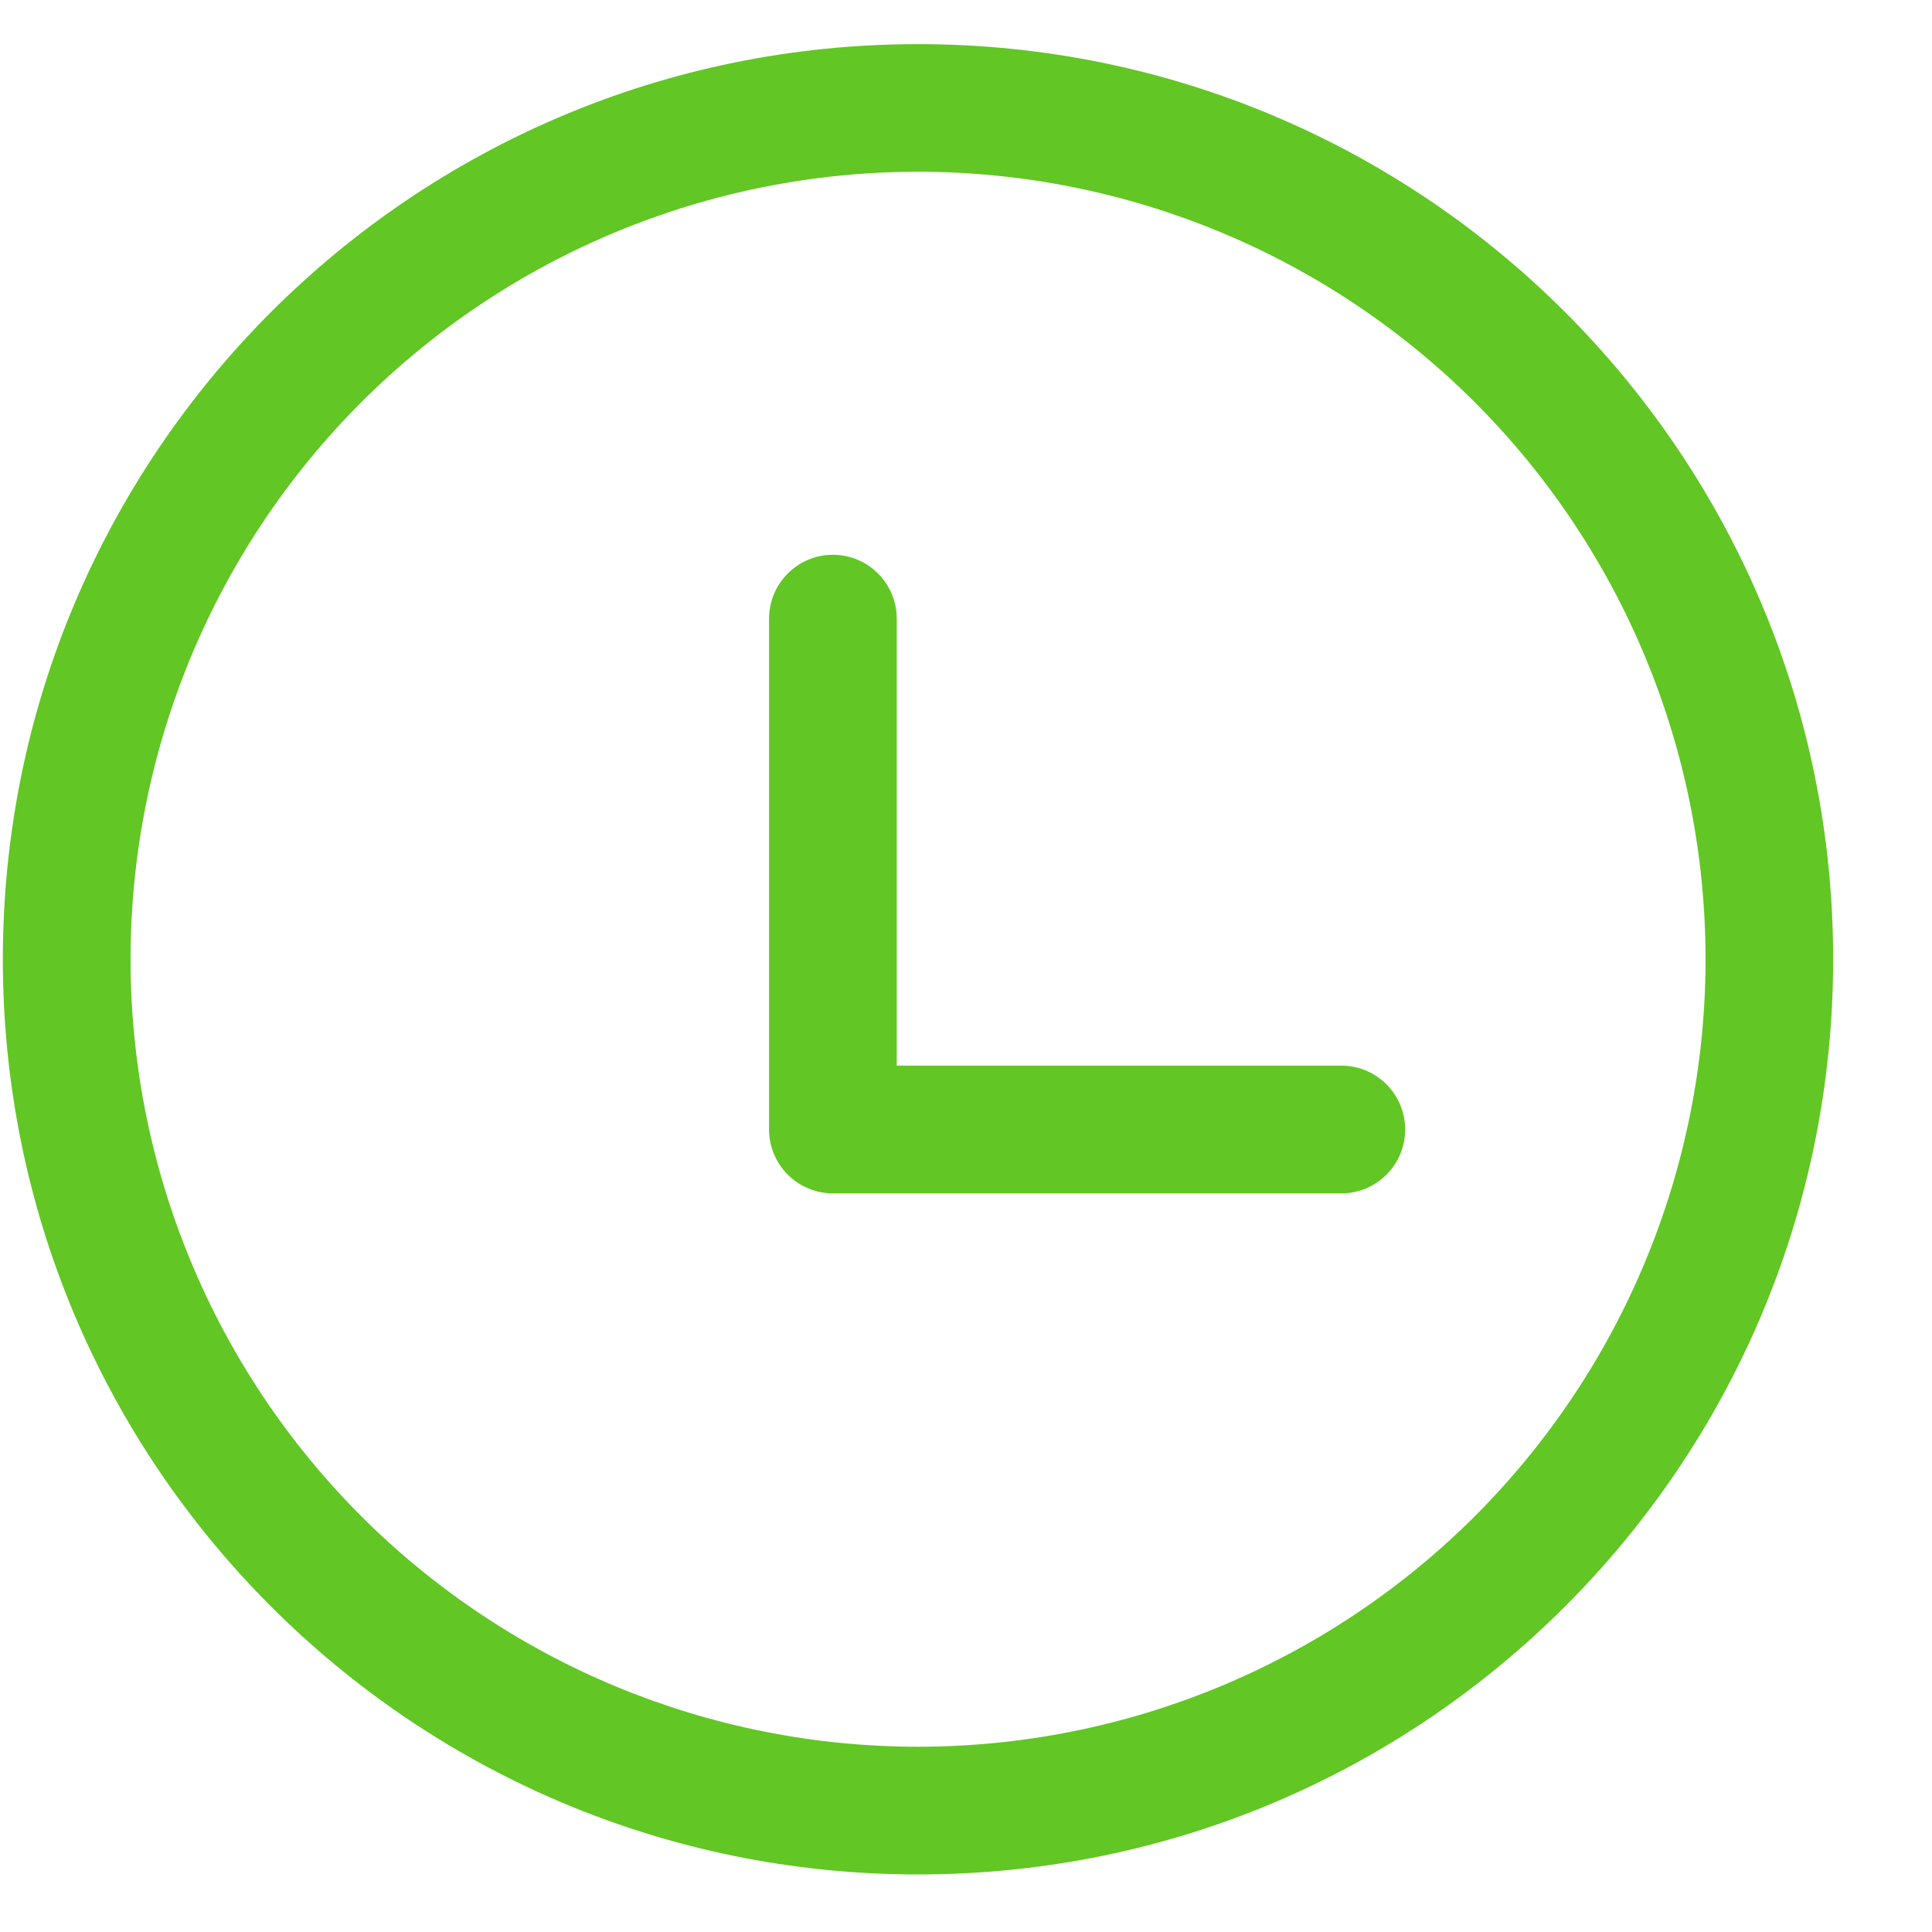 <?xml version="1.0" encoding="UTF-8"?> <svg xmlns="http://www.w3.org/2000/svg" width="19" height="19" viewBox="0 0 19 19" fill="none"><path d="M9.028 0.434C13.999 0.434 18.028 4.463 18.028 9.434C18.028 14.404 13.999 18.434 9.028 18.434C4.058 18.434 0.028 14.404 0.028 9.434C0.028 4.463 4.058 0.434 9.028 0.434ZM9.028 1.689C6.974 1.689 5.005 2.505 3.552 3.957C2.1 5.41 1.284 7.38 1.284 9.434C1.284 11.488 2.1 13.457 3.552 14.91C5.005 16.362 6.974 17.178 9.028 17.178C11.082 17.178 13.052 16.362 14.505 14.91C15.957 13.457 16.773 11.488 16.773 9.434C16.773 7.38 15.957 5.41 14.505 3.957C13.052 2.505 11.082 1.689 9.028 1.689ZM8.191 5.456C8.538 5.456 8.819 5.738 8.819 6.085V10.48H13.214C13.377 10.486 13.53 10.555 13.643 10.672C13.756 10.789 13.819 10.946 13.819 11.108C13.819 11.271 13.756 11.427 13.643 11.544C13.53 11.661 13.377 11.73 13.214 11.736H8.191C8.025 11.736 7.865 11.67 7.747 11.552C7.629 11.434 7.563 11.274 7.563 11.108V6.086C7.563 5.738 7.844 5.456 8.191 5.456Z" fill="#62C624"></path></svg> 